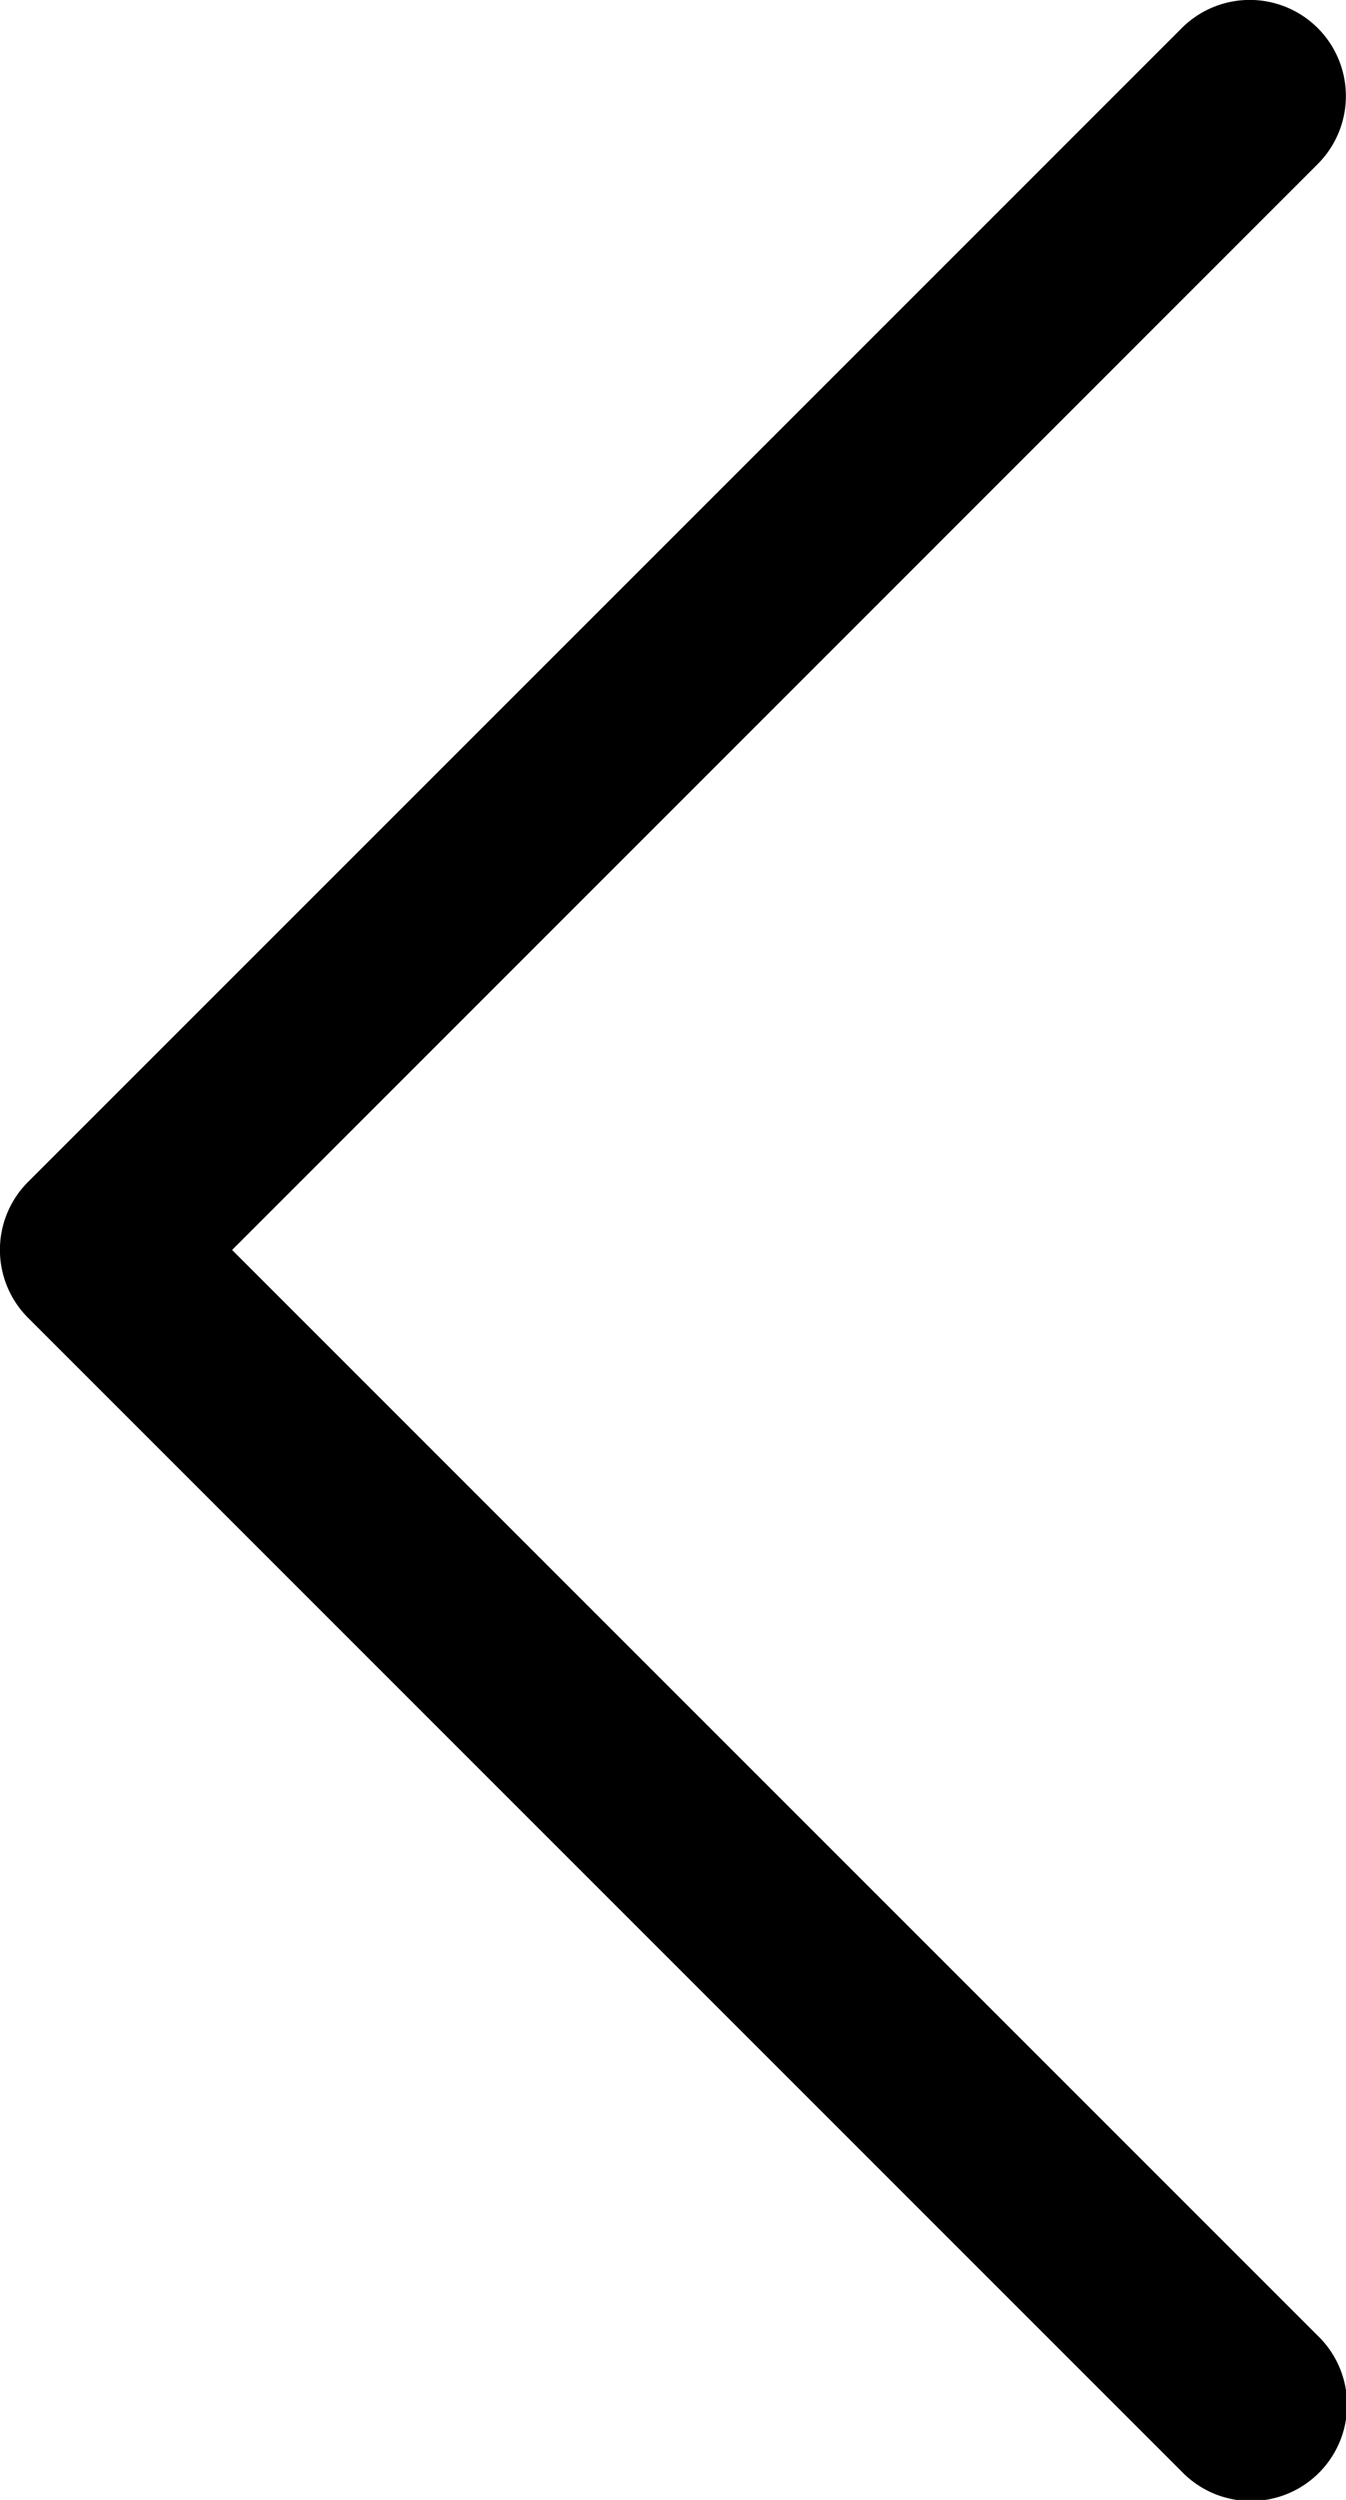 <svg xmlns="http://www.w3.org/2000/svg" width="7" height="13" viewBox="0 0 7 13">
  <path id="chevron-left" d="M11.853,1.646a.5.5,0,0,1,0,.707L6.207,8l5.646,5.646a.5.5,0,1,1-.707.707l-6-6a.5.5,0,0,1,0-.707l6-6A.5.5,0,0,1,11.853,1.646Z" transform="translate(-5 -1.5)" fill-rule="evenodd"/>
</svg>
